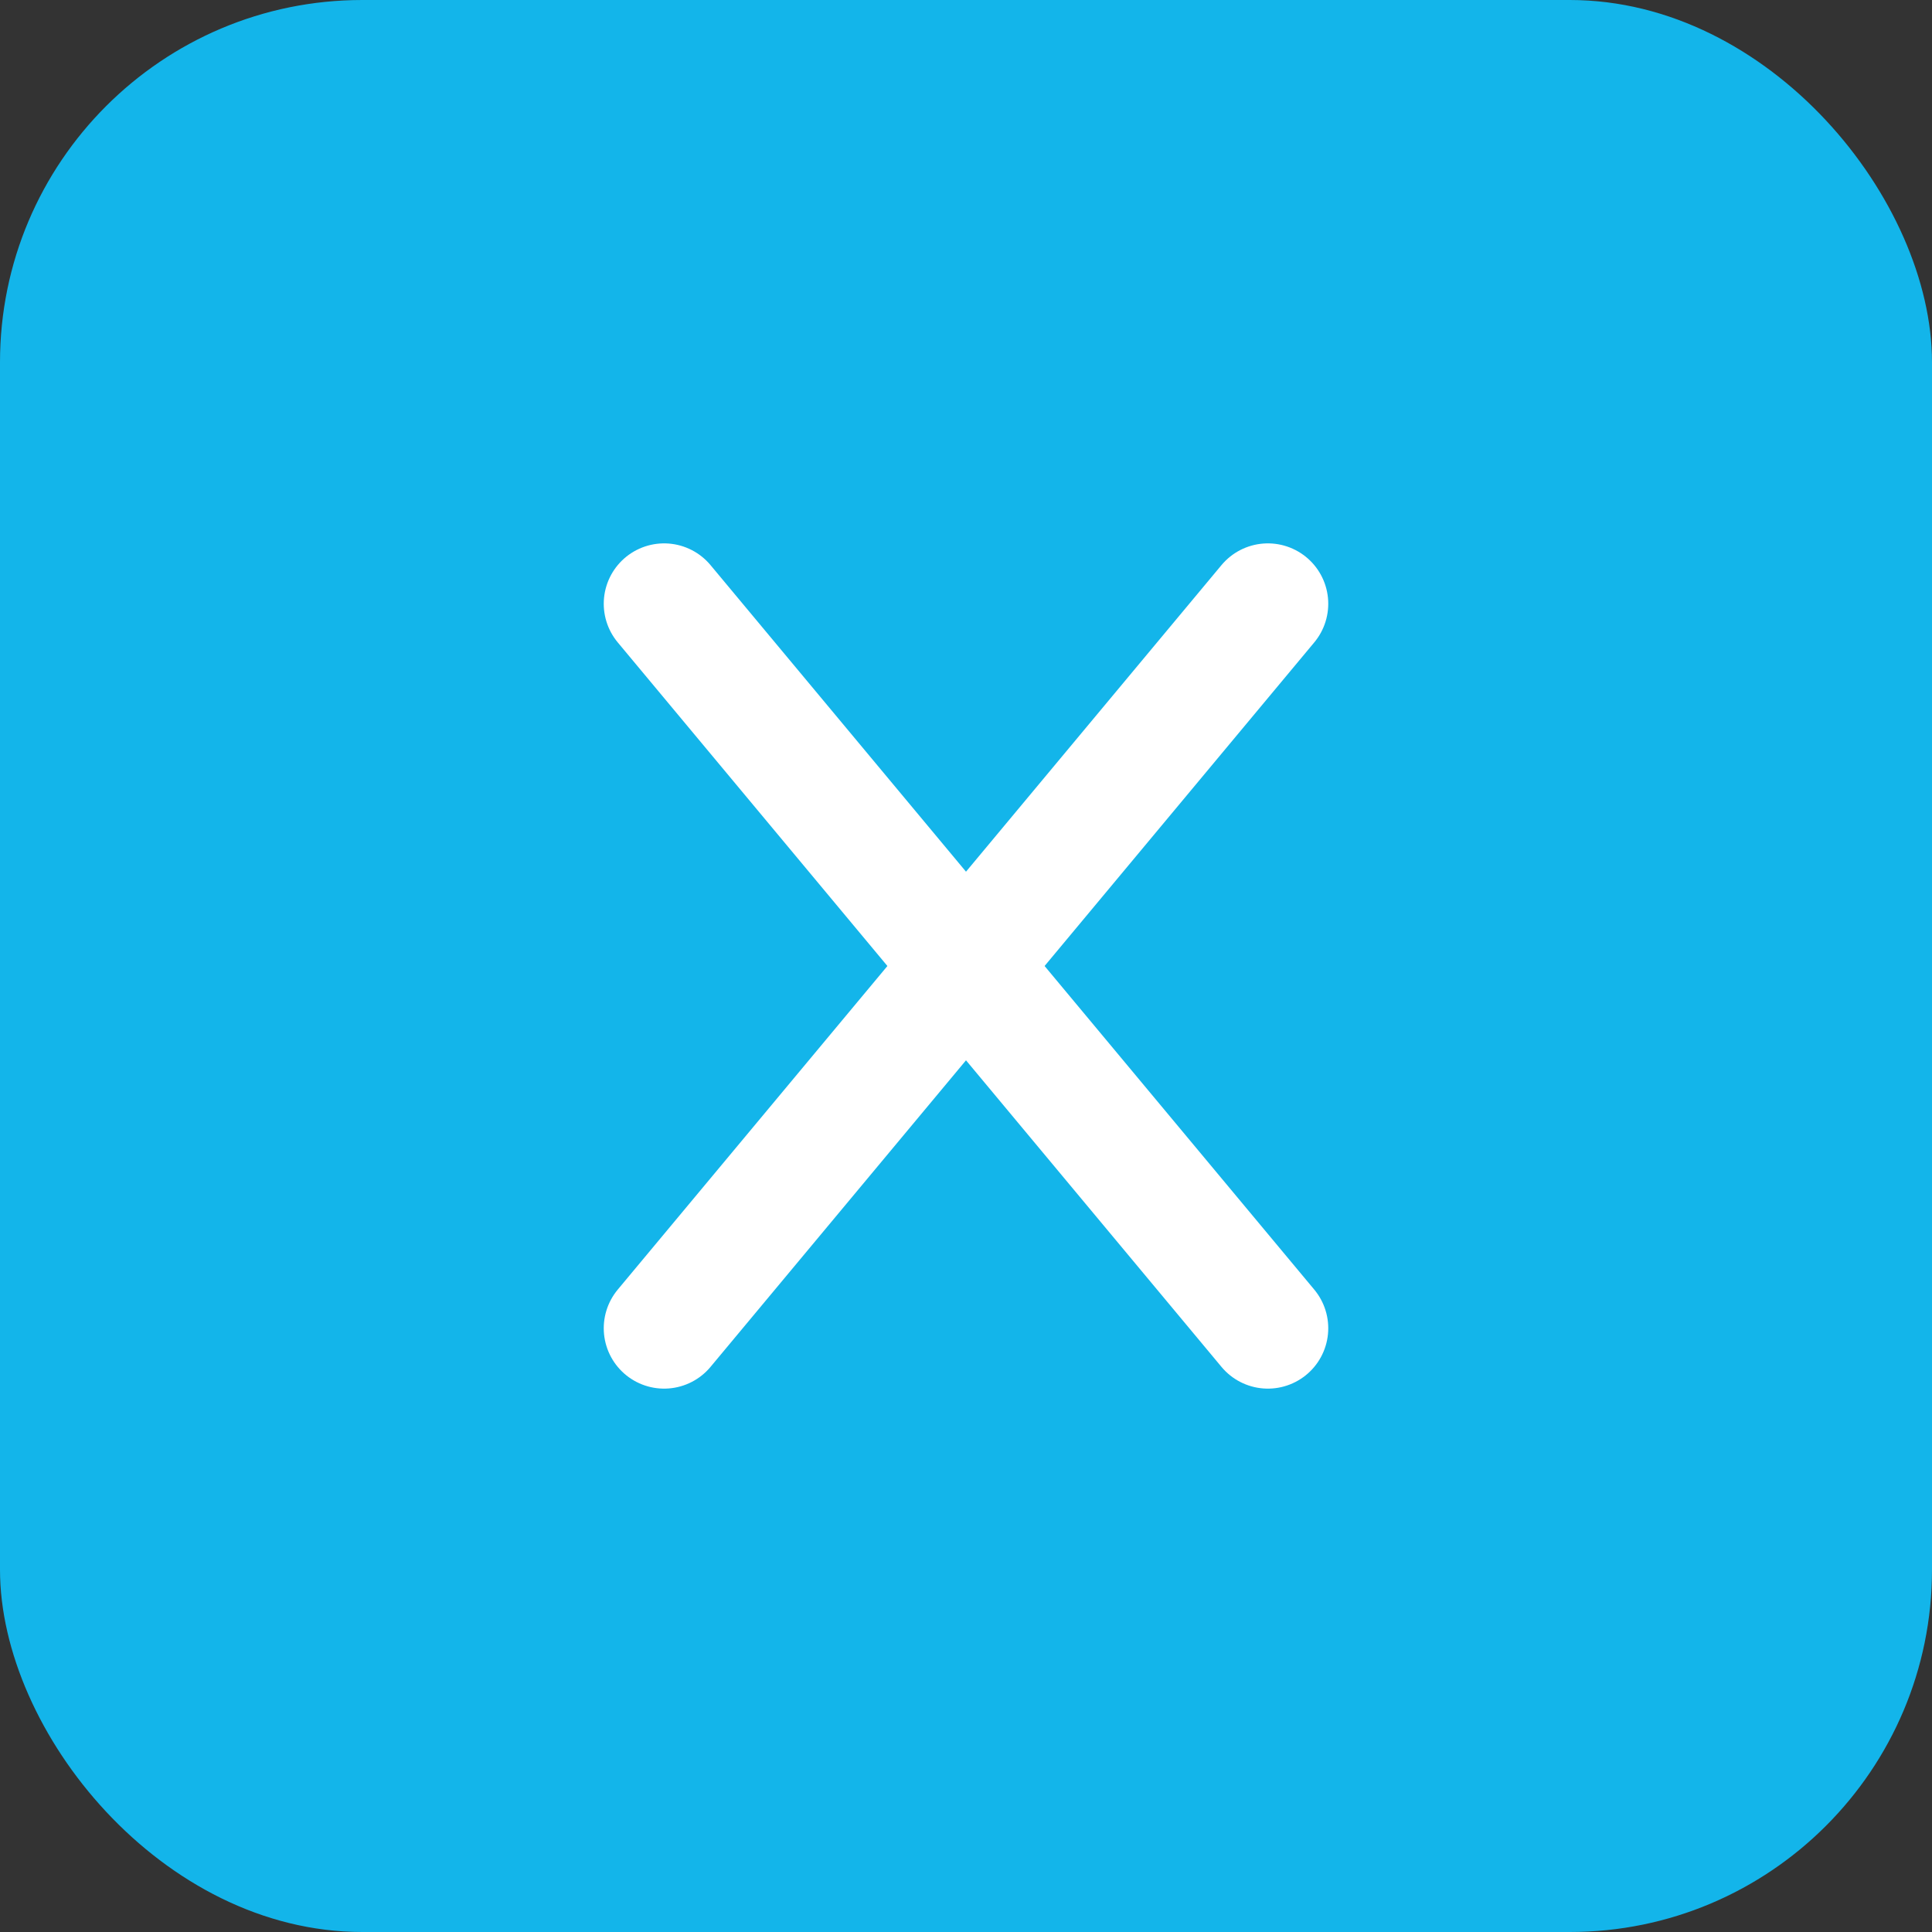 <?xml version="1.0" encoding="UTF-8"?>
<svg width="32" height="32" viewBox="0 0 32 32" fill="none" xmlns="http://www.w3.org/2000/svg">
  <rect x="0" y="0" width="32" height="32" fill="#333333" stroke="none"/>
  <rect width="32" height="32" rx="6" fill="#13B5EA"/>
  <path d="M11 10L16 16L21 10" stroke="white" stroke-width="2" stroke-linecap="round"/>
  <path d="M11 22L16 16L21 22" stroke="white" stroke-width="2" stroke-linecap="round"/>
</svg> 